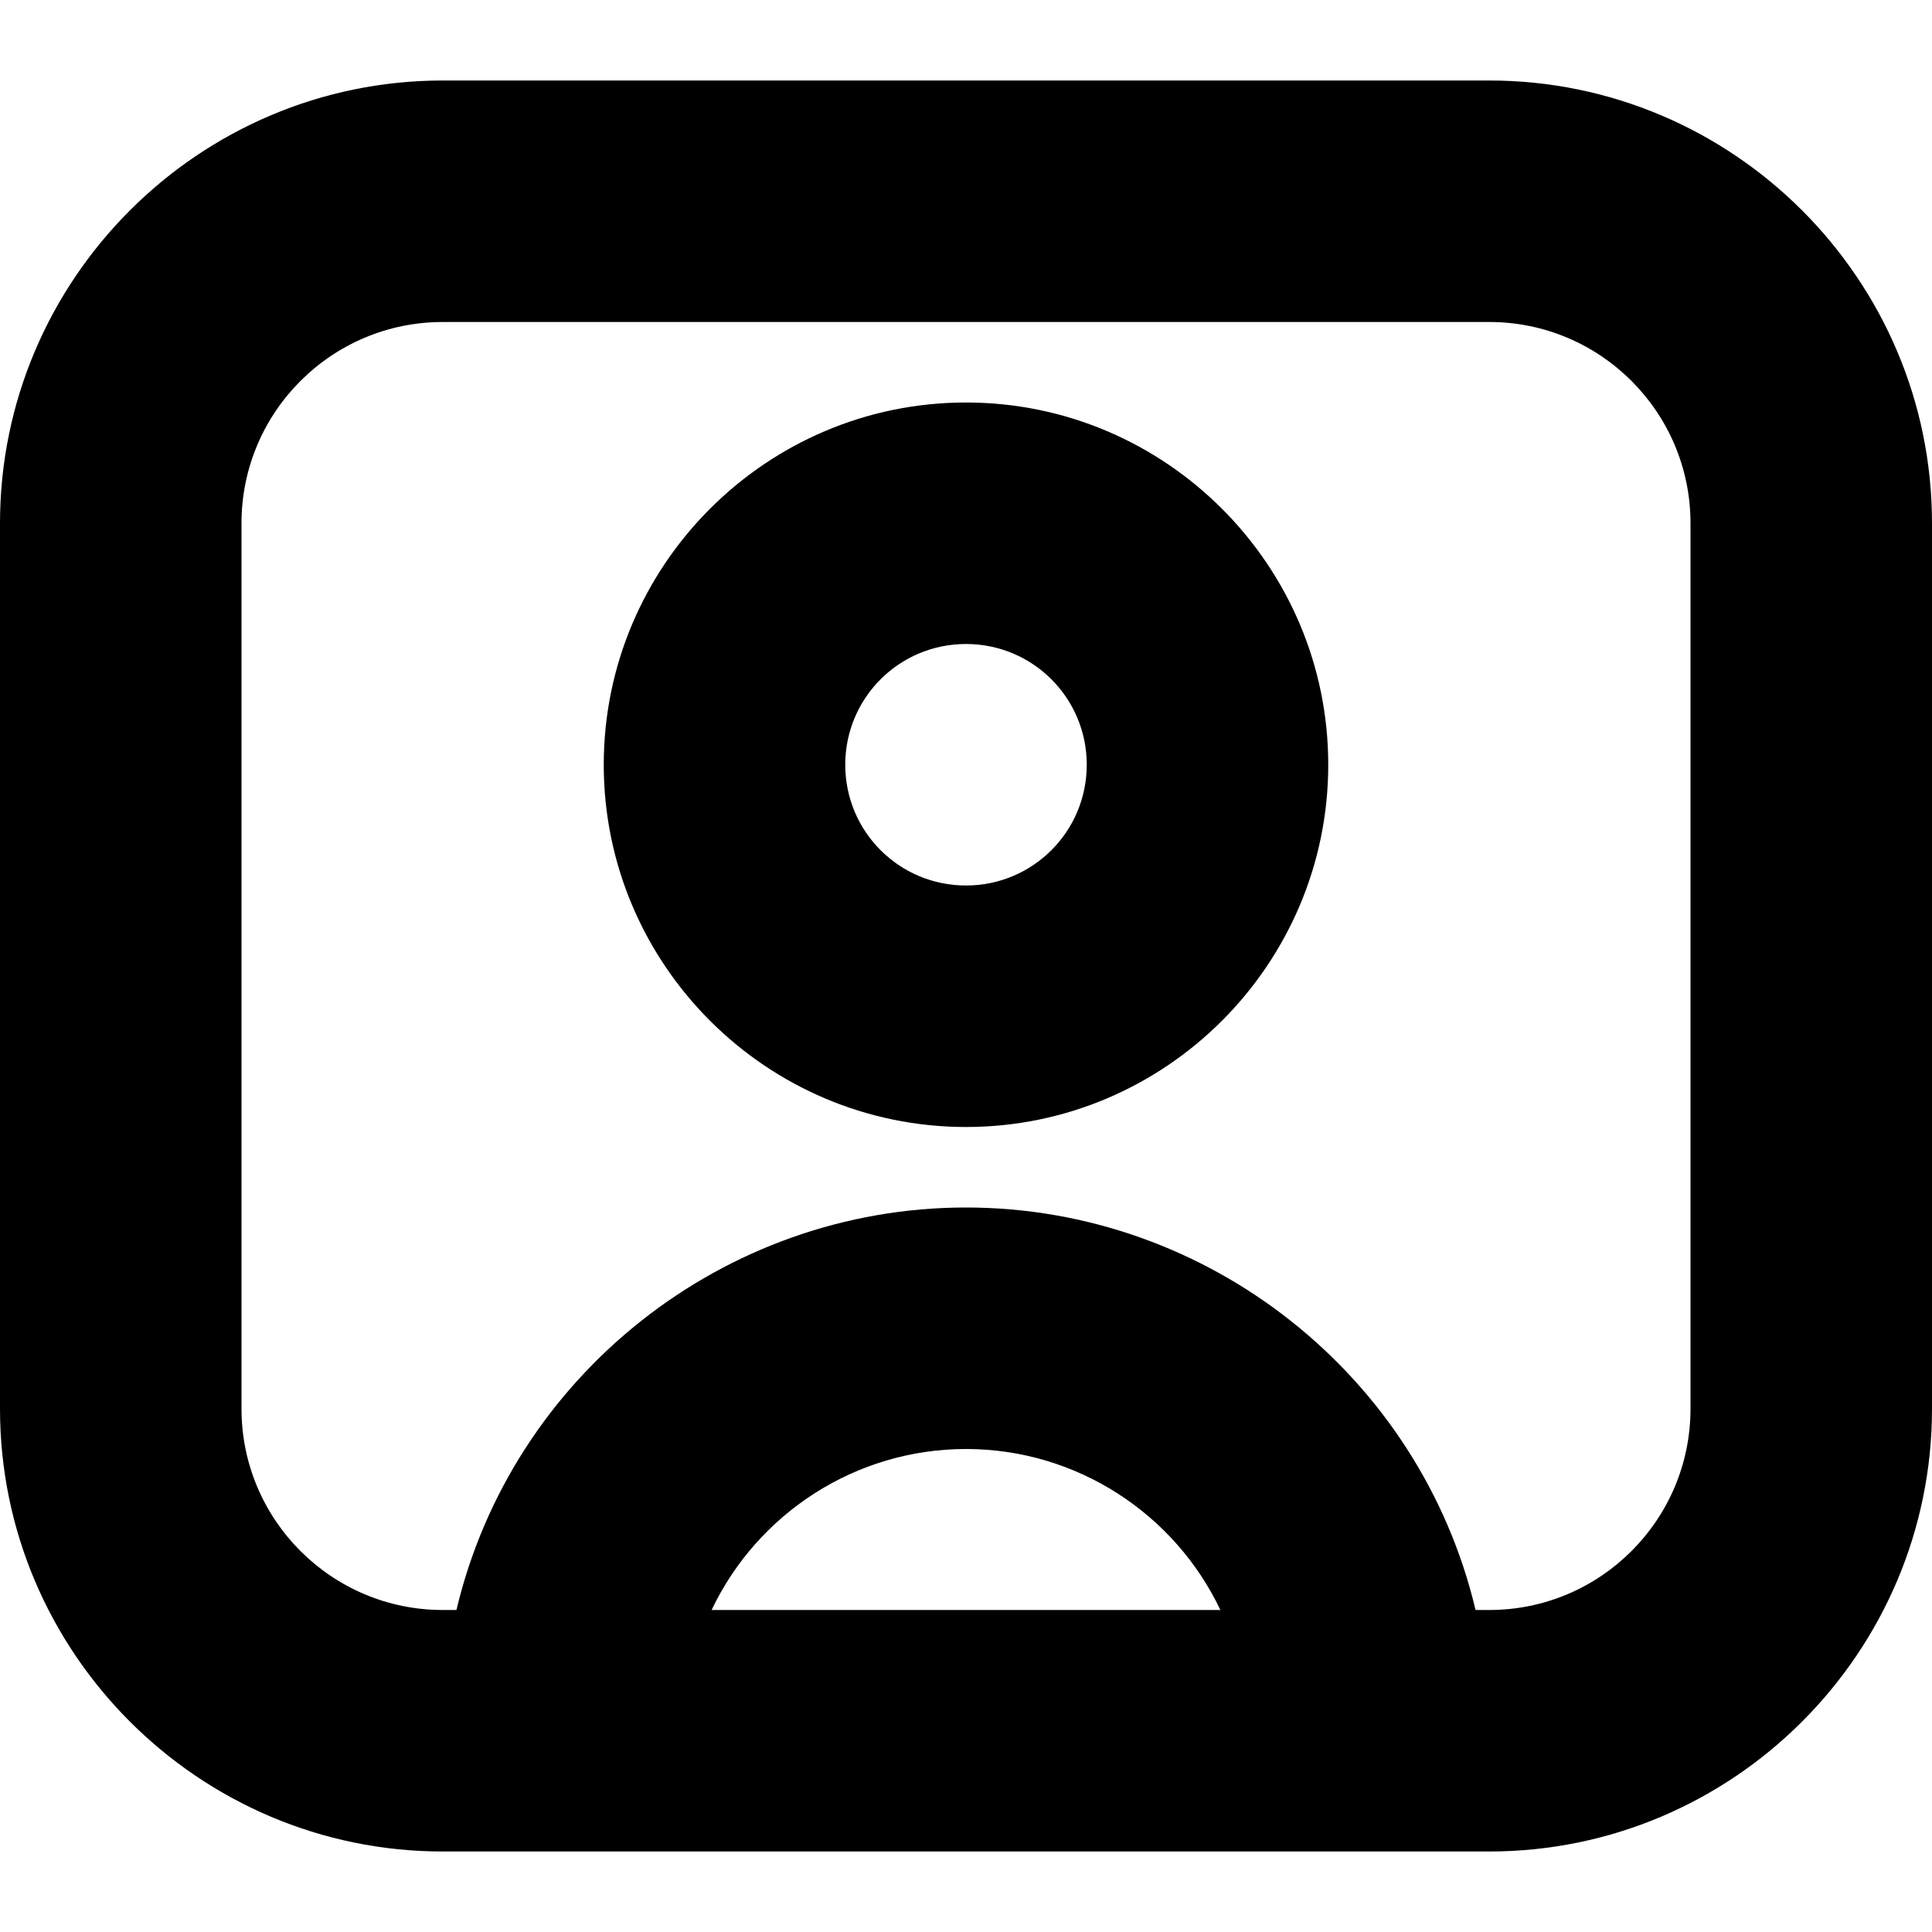 <?xml version="1.0" encoding="UTF-8"?>
<svg xmlns="http://www.w3.org/2000/svg" id="Layer_1" data-name="Layer 1" viewBox="0 0 24 24" width="512" height="512"><path d="M18.5,1H5.5C2.47,1,0,3.47,0,6.5v11c0,3.03,2.47,5.5,5.5,5.5h13c3.03,0,5.5-2.47,5.5-5.5V6.5c0-3.03-2.47-5.5-5.5-5.5ZM8.84,20c.57-1.2,1.79-2,3.16-2s2.59,.8,3.16,2h-6.32Zm12.16-2.5c0,1.38-1.12,2.5-2.5,2.5h-.17c-.69-2.91-3.32-5-6.33-5s-5.64,2.09-6.33,5h-.17c-1.38,0-2.5-1.12-2.5-2.5V6.5c0-1.38,1.12-2.5,2.5-2.5h13c1.38,0,2.5,1.12,2.5,2.5v11ZM12,5c-2.48,0-4.5,2.02-4.5,4.5s2.02,4.5,4.5,4.5,4.5-2.02,4.5-4.5-2.02-4.5-4.5-4.5Zm0,6c-.83,0-1.5-.67-1.5-1.5s.67-1.5,1.5-1.5,1.5,.67,1.5,1.5-.67,1.5-1.5,1.5Z"/></svg>
